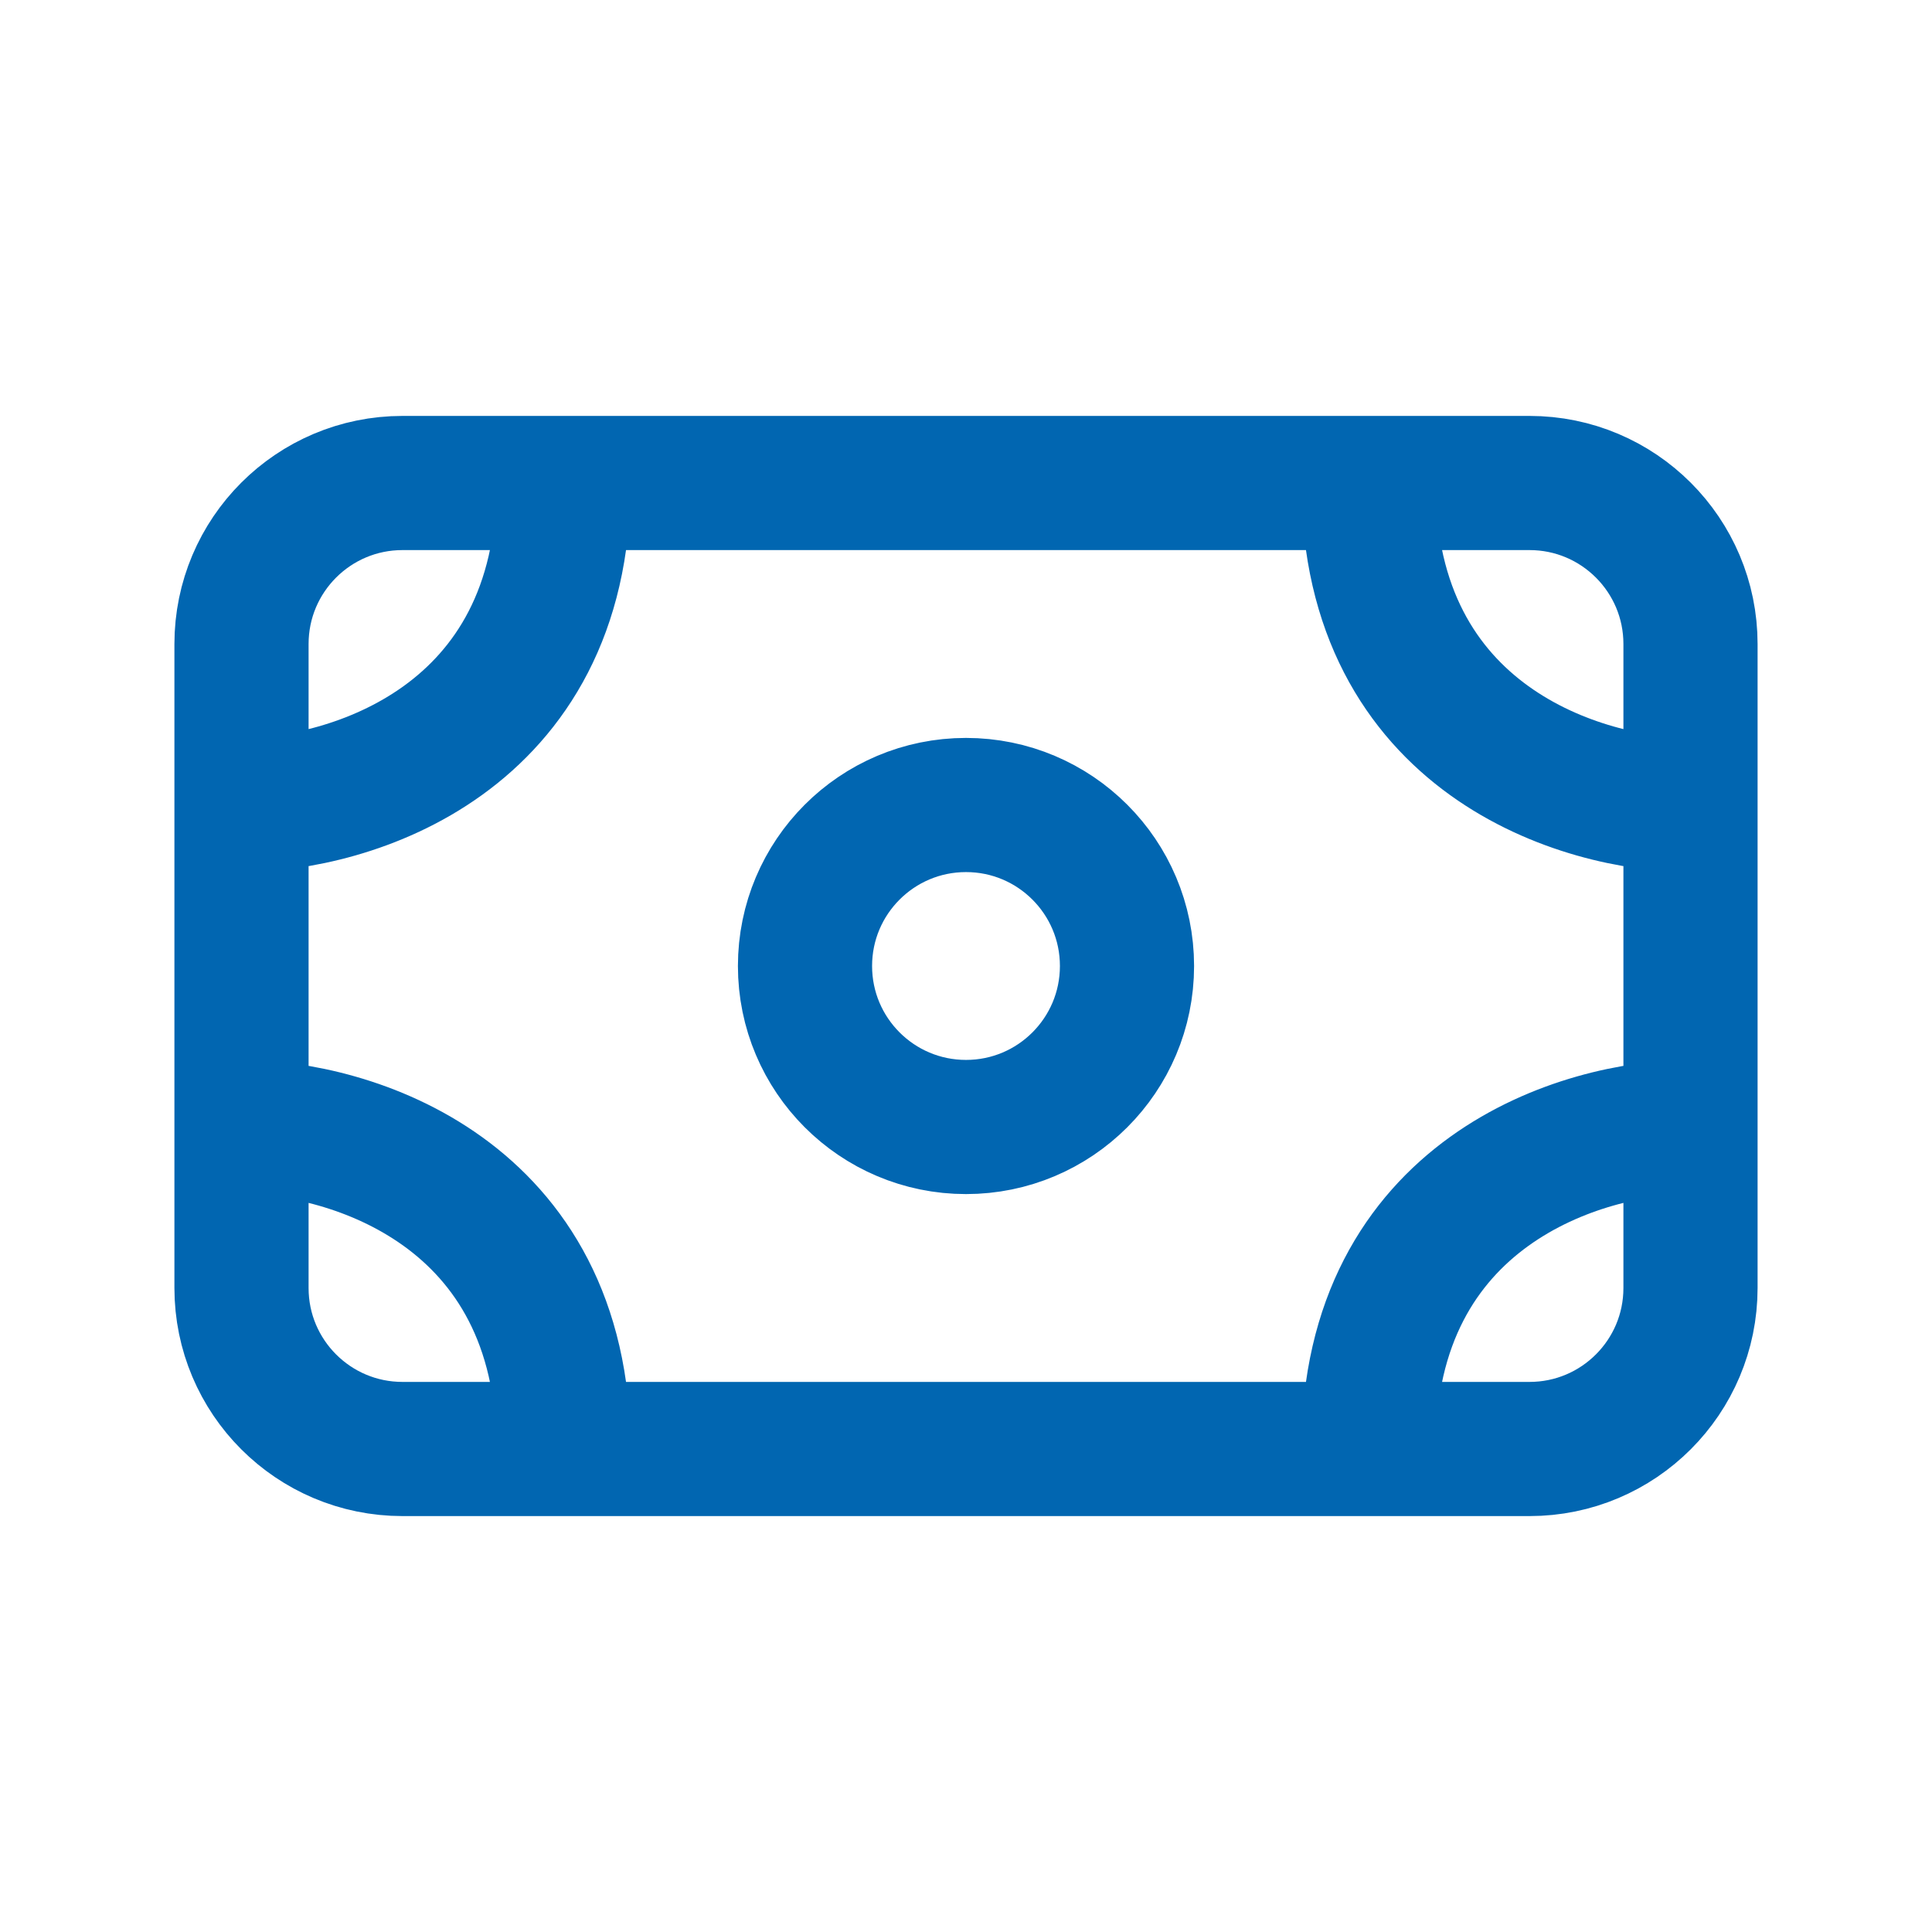 <svg width="72" height="72" xmlns="http://www.w3.org/2000/svg" xmlns:xlink="http://www.w3.org/1999/xlink" xml:space="preserve" overflow="hidden"><g transform="translate(-349 -468)"><path d="M358 498 358 492C358 488.686 360.686 486 364 486L370 486M358 498C362 498 370 495.6 370 486M358 498 358 510M412 498 412 492C412 488.686 409.314 486 406 486L400 486M412 498C408 498 400 495.6 400 486M412 498 412 510M370 486 400 486M412 510 412 516C412 519.314 409.314 522 406 522L400 522M412 510C408 510 400 512.4 400 522M400 522 370 522M358 510 358 516C358 519.314 360.686 522 364 522L370 522M358 510C362 510 370 512.4 370 522M391 504C391 507.314 388.314 510 385 510 381.686 510 379 507.314 379 504 379 500.686 381.686 498 385 498 388.314 498 391 500.686 391 504Z" stroke="#0166B1" stroke-width="5" stroke-linecap="round" stroke-linejoin="round" fill="none"/></g></svg>